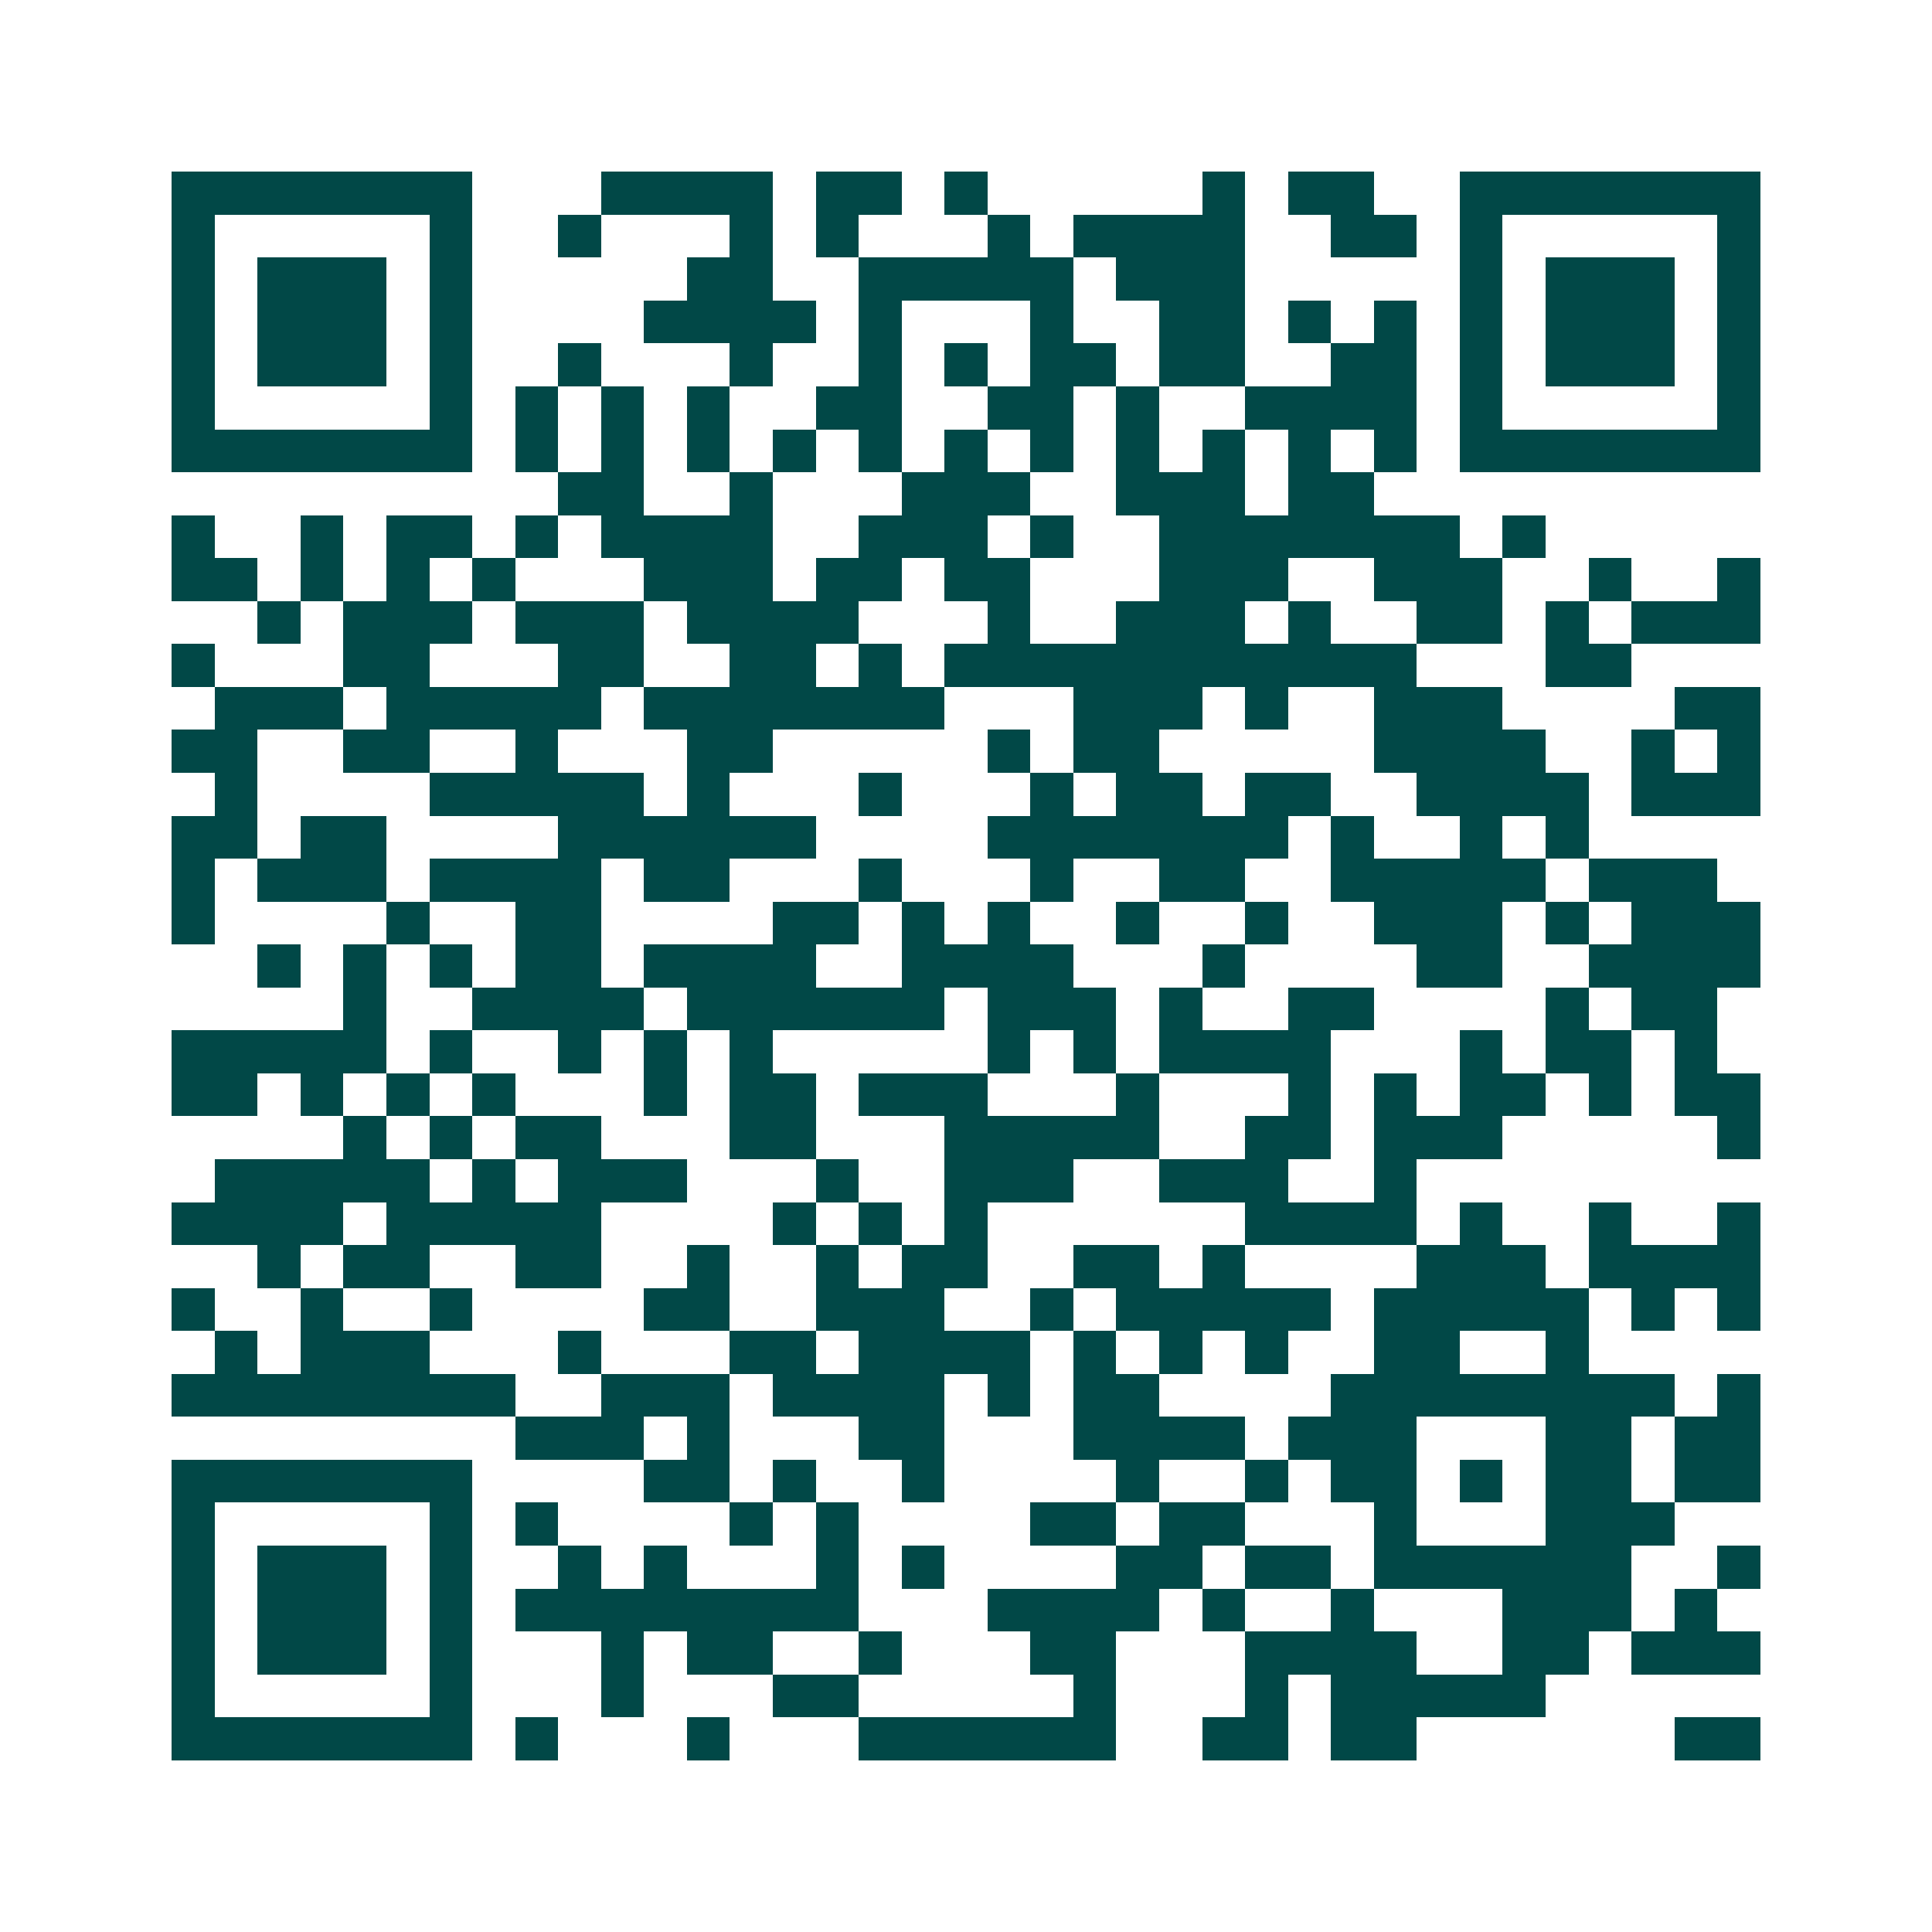 <svg xmlns="http://www.w3.org/2000/svg" width="200" height="200" viewBox="0 0 45 45" shape-rendering="crispEdges"><path fill="#ffffff" d="M0 0h45v45H0z"/><path stroke="#014847" d="M4 4.5h7m3 0h4m1 0h2m1 0h1m5 0h1m1 0h2m2 0h7M4 5.5h1m5 0h1m2 0h1m3 0h1m1 0h1m3 0h1m1 0h4m2 0h2m1 0h1m5 0h1M4 6.5h1m1 0h3m1 0h1m5 0h2m2 0h5m1 0h3m5 0h1m1 0h3m1 0h1M4 7.5h1m1 0h3m1 0h1m4 0h4m1 0h1m3 0h1m2 0h2m1 0h1m1 0h1m1 0h1m1 0h3m1 0h1M4 8.5h1m1 0h3m1 0h1m2 0h1m3 0h1m2 0h1m1 0h1m1 0h2m1 0h2m2 0h2m1 0h1m1 0h3m1 0h1M4 9.5h1m5 0h1m1 0h1m1 0h1m1 0h1m2 0h2m2 0h2m1 0h1m2 0h4m1 0h1m5 0h1M4 10.5h7m1 0h1m1 0h1m1 0h1m1 0h1m1 0h1m1 0h1m1 0h1m1 0h1m1 0h1m1 0h1m1 0h1m1 0h7M13 11.5h2m2 0h1m3 0h3m2 0h3m1 0h2M4 12.5h1m2 0h1m1 0h2m1 0h1m1 0h4m2 0h3m1 0h1m2 0h7m1 0h1M4 13.5h2m1 0h1m1 0h1m1 0h1m3 0h3m1 0h2m1 0h2m3 0h3m2 0h3m2 0h1m2 0h1M6 14.5h1m1 0h3m1 0h3m1 0h4m3 0h1m2 0h3m1 0h1m2 0h2m1 0h1m1 0h3M4 15.5h1m3 0h2m3 0h2m2 0h2m1 0h1m1 0h11m3 0h2M5 16.5h3m1 0h5m1 0h7m3 0h3m1 0h1m2 0h3m4 0h2M4 17.5h2m2 0h2m2 0h1m3 0h2m5 0h1m1 0h2m5 0h4m2 0h1m1 0h1M5 18.5h1m4 0h5m1 0h1m3 0h1m3 0h1m1 0h2m1 0h2m2 0h4m1 0h3M4 19.5h2m1 0h2m4 0h6m4 0h7m1 0h1m2 0h1m1 0h1M4 20.5h1m1 0h3m1 0h4m1 0h2m3 0h1m3 0h1m2 0h2m2 0h5m1 0h3M4 21.5h1m4 0h1m2 0h2m4 0h2m1 0h1m1 0h1m2 0h1m2 0h1m2 0h3m1 0h1m1 0h3M6 22.5h1m1 0h1m1 0h1m1 0h2m1 0h4m2 0h4m3 0h1m4 0h2m2 0h4M8 23.5h1m2 0h4m1 0h6m1 0h3m1 0h1m2 0h2m4 0h1m1 0h2M4 24.5h5m1 0h1m2 0h1m1 0h1m1 0h1m5 0h1m1 0h1m1 0h4m3 0h1m1 0h2m1 0h1M4 25.5h2m1 0h1m1 0h1m1 0h1m3 0h1m1 0h2m1 0h3m3 0h1m3 0h1m1 0h1m1 0h2m1 0h1m1 0h2M8 26.5h1m1 0h1m1 0h2m3 0h2m3 0h5m2 0h2m1 0h3m5 0h1M5 27.5h5m1 0h1m1 0h3m3 0h1m2 0h3m2 0h3m2 0h1M4 28.5h4m1 0h5m4 0h1m1 0h1m1 0h1m6 0h4m1 0h1m2 0h1m2 0h1M6 29.5h1m1 0h2m2 0h2m2 0h1m2 0h1m1 0h2m2 0h2m1 0h1m4 0h3m1 0h4M4 30.5h1m2 0h1m2 0h1m4 0h2m2 0h3m2 0h1m1 0h5m1 0h5m1 0h1m1 0h1M5 31.5h1m1 0h3m3 0h1m3 0h2m1 0h4m1 0h1m1 0h1m1 0h1m2 0h2m2 0h1M4 32.5h8m2 0h3m1 0h4m1 0h1m1 0h2m4 0h8m1 0h1M12 33.5h3m1 0h1m3 0h2m3 0h4m1 0h3m3 0h2m1 0h2M4 34.5h7m4 0h2m1 0h1m2 0h1m4 0h1m2 0h1m1 0h2m1 0h1m1 0h2m1 0h2M4 35.5h1m5 0h1m1 0h1m4 0h1m1 0h1m4 0h2m1 0h2m3 0h1m3 0h3M4 36.5h1m1 0h3m1 0h1m2 0h1m1 0h1m3 0h1m1 0h1m4 0h2m1 0h2m1 0h6m2 0h1M4 37.5h1m1 0h3m1 0h1m1 0h8m3 0h4m1 0h1m2 0h1m3 0h3m1 0h1M4 38.5h1m1 0h3m1 0h1m3 0h1m1 0h2m2 0h1m3 0h2m3 0h4m2 0h2m1 0h3M4 39.5h1m5 0h1m3 0h1m3 0h2m5 0h1m3 0h1m1 0h5M4 40.5h7m1 0h1m3 0h1m3 0h6m2 0h2m1 0h2m6 0h2"/></svg>
